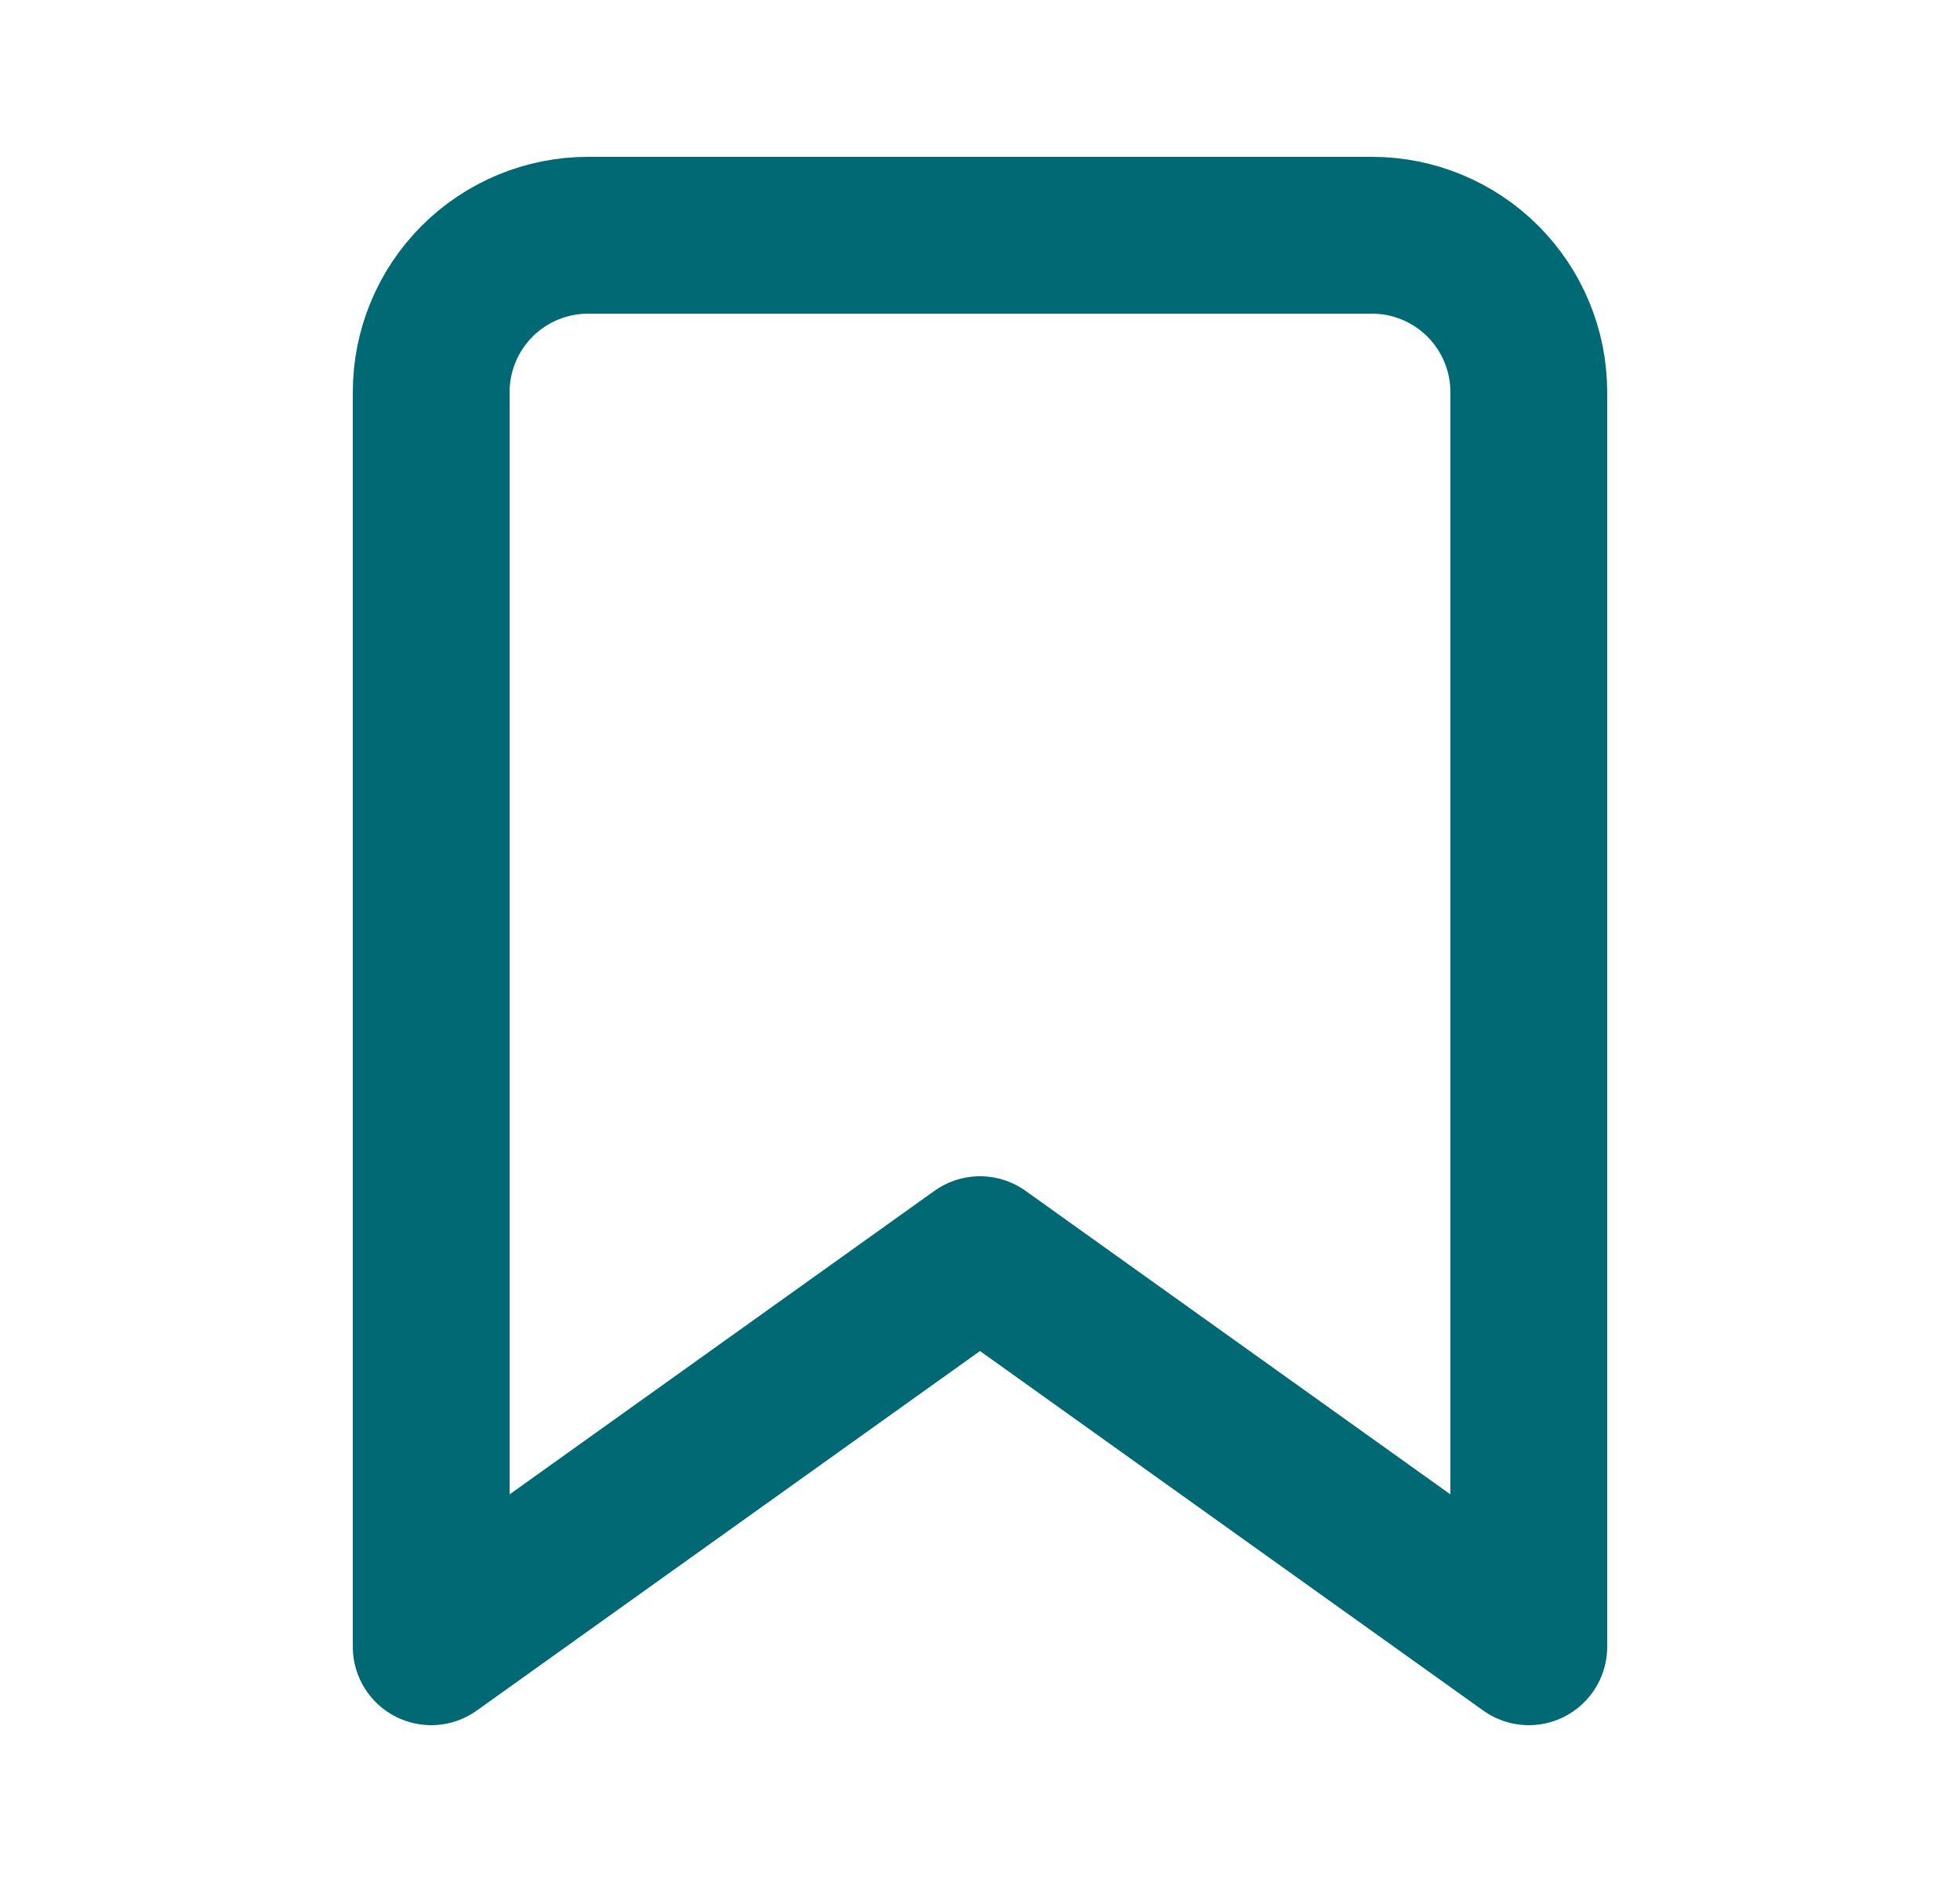 <svg width="25" height="24" viewBox="0 0 25 24" fill="none" xmlns="http://www.w3.org/2000/svg">
    <path d="M19.5 21L12.5 16L5.5 21V5C5.5 4.47 5.711 3.961 6.086 3.586C6.461 3.211 6.97 3 7.5 3H17.5C18.03 3 18.539 3.211 18.914 3.586C19.289 3.961 19.5 4.47 19.5 5V21Z" stroke="#006973" stroke-width="2" stroke-linecap="round" stroke-linejoin="round"/>
</svg>